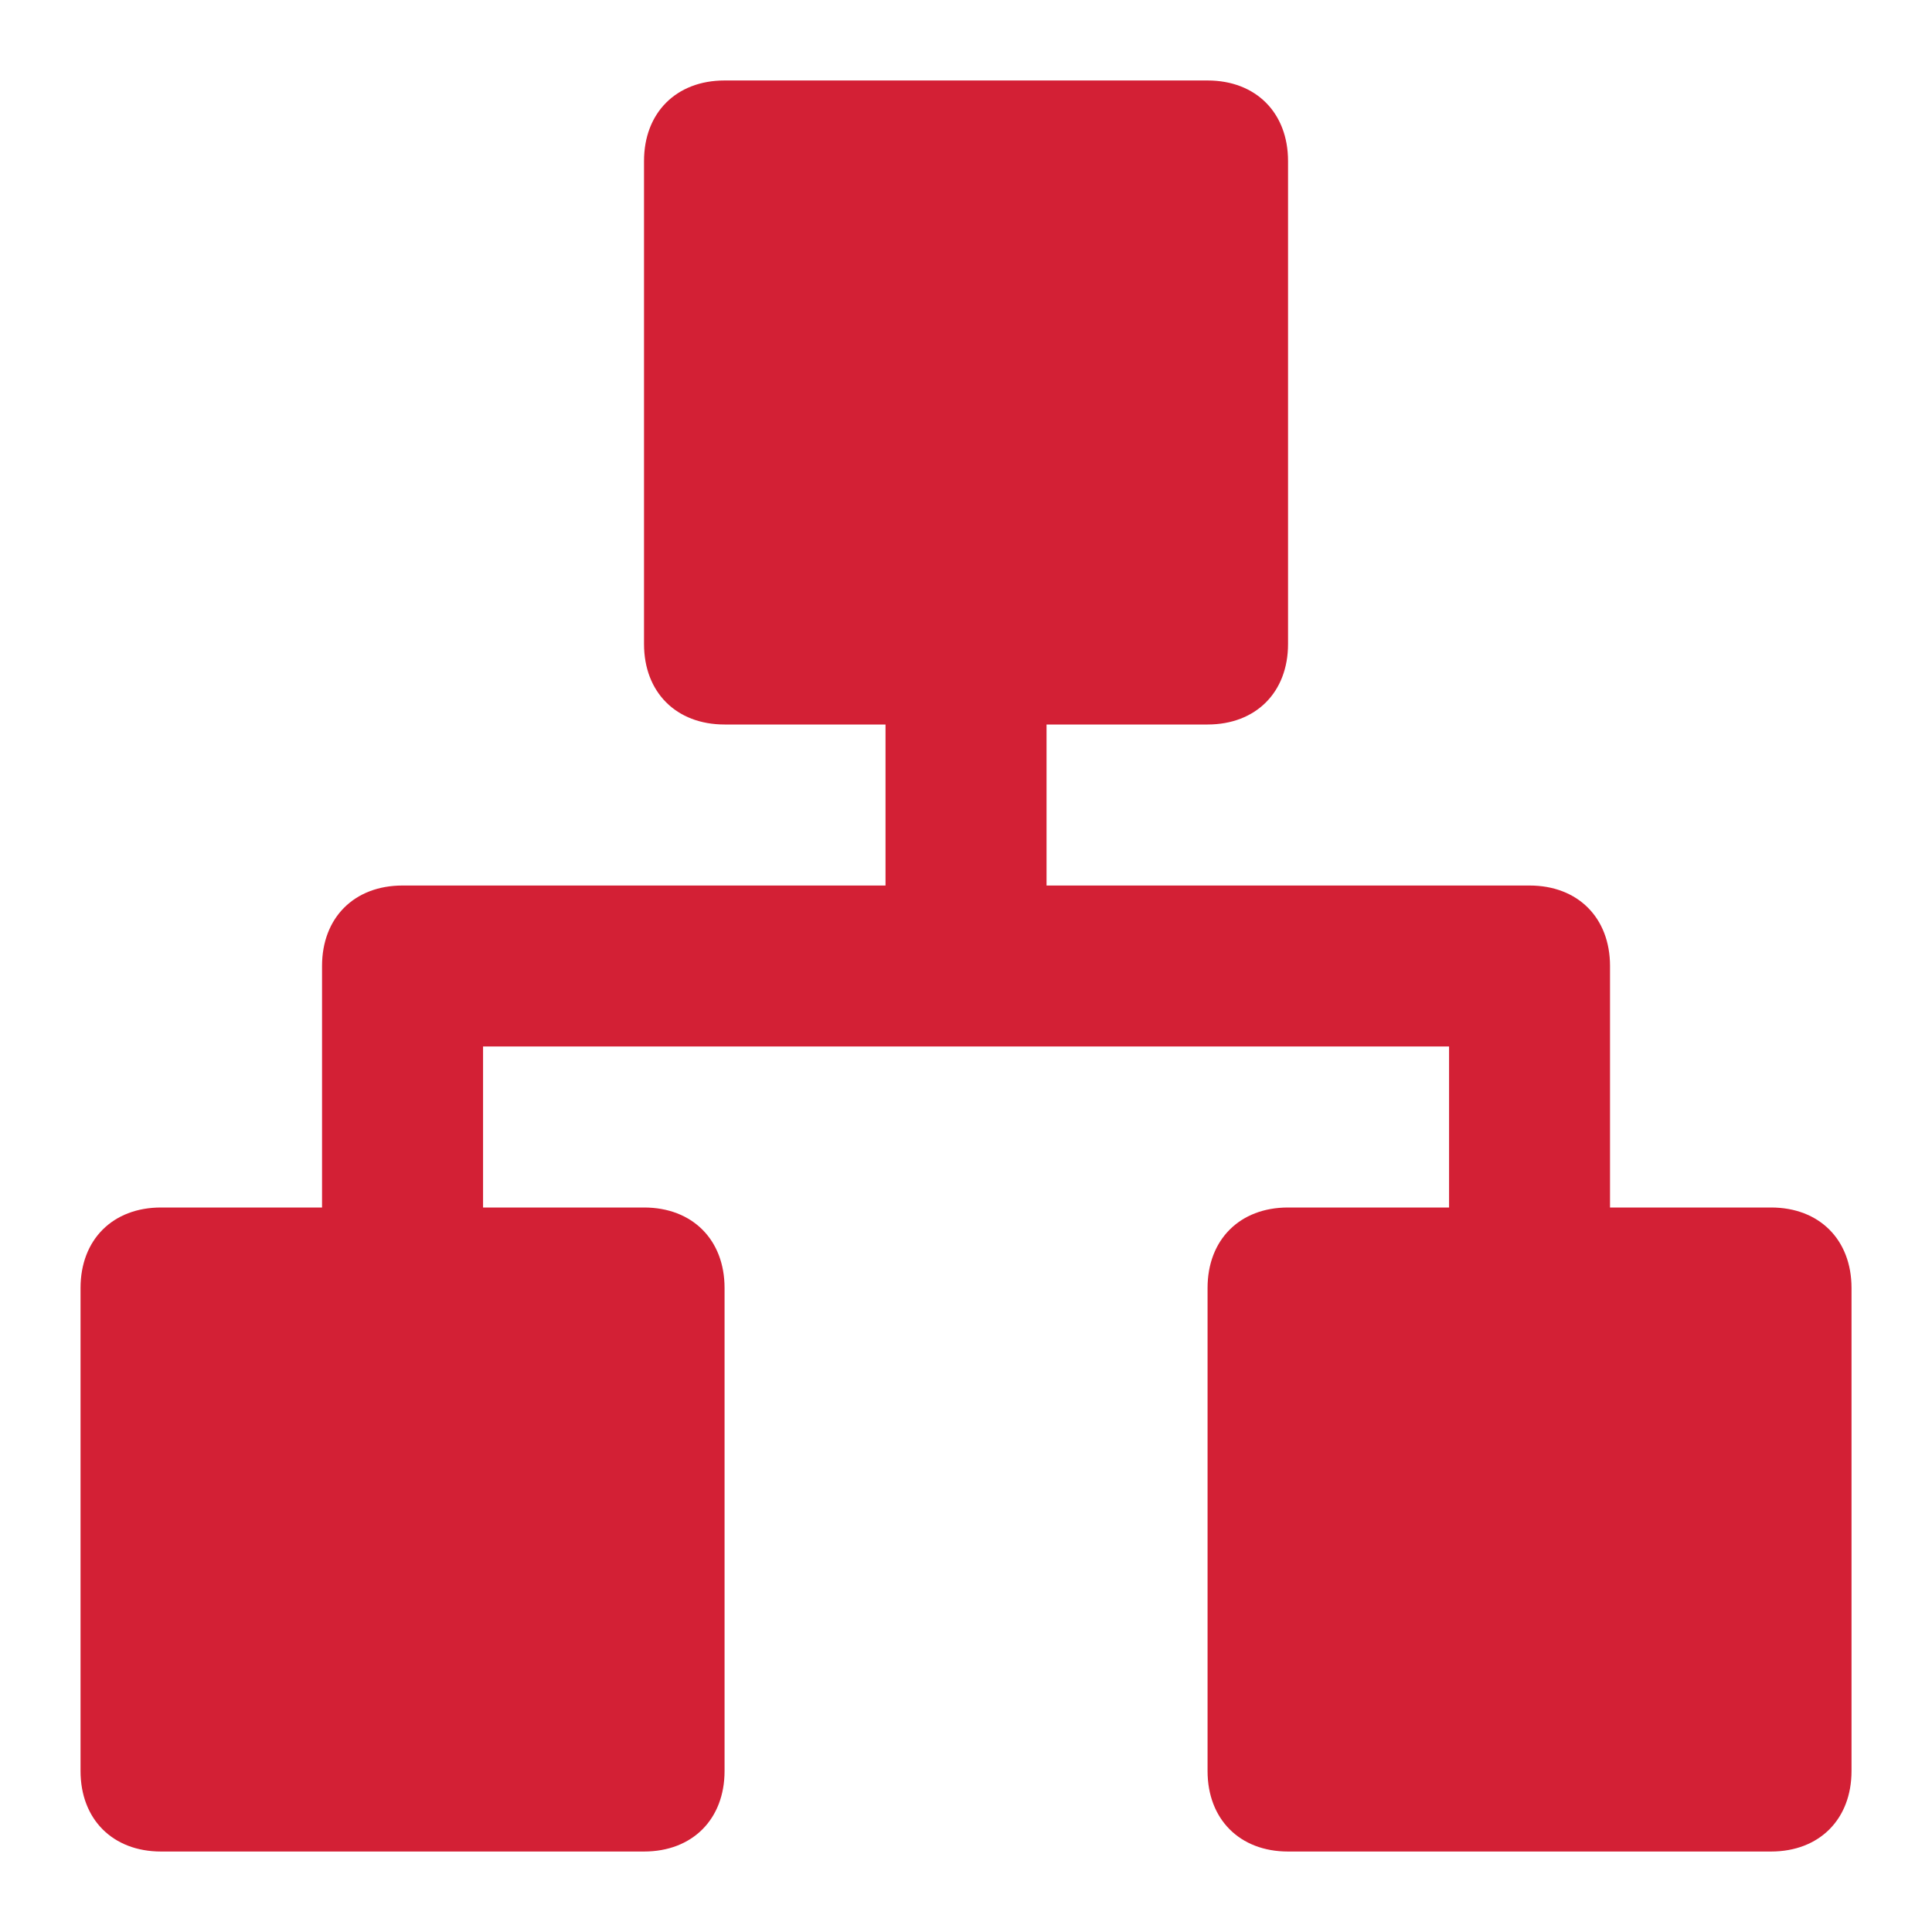 <svg width="32" height="32" viewBox="0 0 32 32" fill="none" xmlns="http://www.w3.org/2000/svg">
<path d="M29.334 20H26.667V16C26.667 15.2 26.134 14.667 25.334 14.667H17.334V12H20.001C20.801 12 21.334 11.467 21.334 10.667V2.667C21.334 1.867 20.801 1.333 20.001 1.333H12.001C11.201 1.333 10.667 1.867 10.667 2.667V10.667C10.667 11.467 11.201 12 12.001 12H14.667V14.667H6.667C5.867 14.667 5.334 15.2 5.334 16V20H2.667C1.867 20 1.334 20.533 1.334 21.333V29.333C1.334 30.133 1.867 30.667 2.667 30.667H10.667C11.467 30.667 12.001 30.133 12.001 29.333V21.333C12.001 20.533 11.467 20 10.667 20H8.001V17.333H24.001V20H21.334C20.534 20 20.001 20.533 20.001 21.333V29.333C20.001 30.133 20.534 30.667 21.334 30.667H29.334C30.134 30.667 30.667 30.133 30.667 29.333V21.333C30.667 20.533 30.134 20 29.334 20Z" fill="#D32035"/>
</svg>

